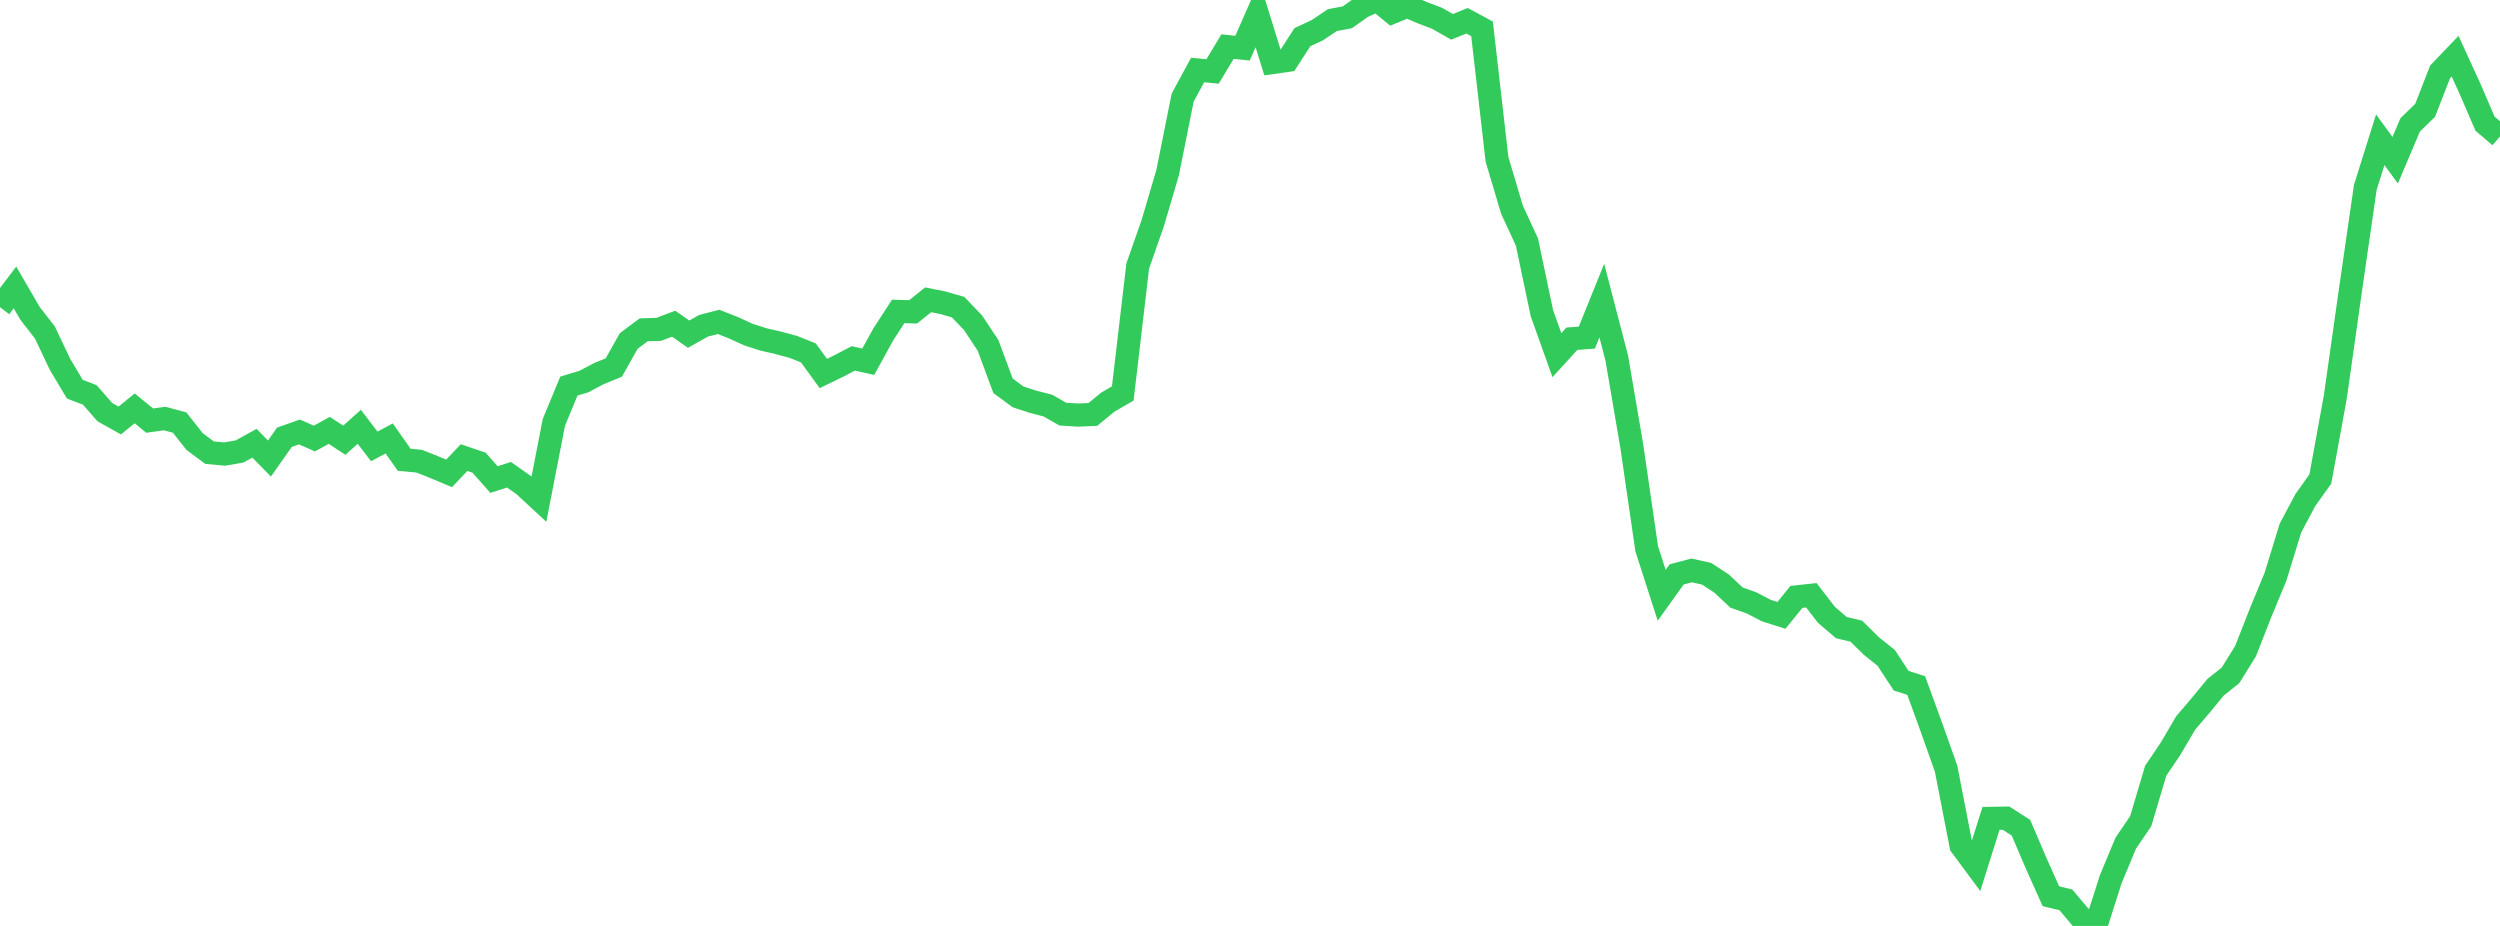 <?xml version="1.0" standalone="no"?>
<!DOCTYPE svg PUBLIC "-//W3C//DTD SVG 1.1//EN" "http://www.w3.org/Graphics/SVG/1.1/DTD/svg11.dtd">

<svg width="135" height="50" viewBox="0 0 135 50" preserveAspectRatio="none" 
  xmlns="http://www.w3.org/2000/svg"
  xmlns:xlink="http://www.w3.org/1999/xlink">


<polyline points="0.0, 16.589 0.808, 15.521 1.617, 16.914 2.425, 17.955 3.234, 19.663 4.042, 21.016 4.85, 21.327 5.659, 22.253 6.467, 22.706 7.275, 22.052 8.084, 22.713 8.892, 22.601 9.701, 22.819 10.509, 23.844 11.317, 24.444 12.126, 24.519 12.934, 24.381 13.743, 23.935 14.551, 24.761 15.359, 23.613 16.168, 23.326 16.976, 23.68 17.784, 23.24 18.593, 23.773 19.401, 23.047 20.21, 24.106 21.018, 23.676 21.826, 24.828 22.635, 24.903 23.443, 25.224 24.251, 25.563 25.06, 24.709 25.868, 24.984 26.677, 25.896 27.485, 25.635 28.293, 26.206 29.102, 26.955 29.91, 22.803 30.719, 20.849 31.527, 20.605 32.335, 20.178 33.144, 19.848 33.952, 18.413 34.76, 17.81 35.569, 17.786 36.377, 17.479 37.186, 18.045 37.994, 17.591 38.802, 17.382 39.611, 17.7 40.419, 18.07 41.228, 18.329 42.036, 18.515 42.844, 18.734 43.653, 19.057 44.461, 20.169 45.269, 19.776 46.078, 19.353 46.886, 19.534 47.695, 18.061 48.503, 16.817 49.311, 16.84 50.12, 16.19 50.928, 16.352 51.737, 16.585 52.545, 17.429 53.353, 18.648 54.162, 20.83 54.97, 21.428 55.778, 21.694 56.587, 21.902 57.395, 22.364 58.204, 22.413 59.012, 22.381 59.82, 21.717 60.629, 21.248 61.437, 14.366 62.246, 12.056 63.054, 9.313 63.862, 5.275 64.671, 3.78 65.479, 3.859 66.287, 2.517 67.096, 2.601 67.904, 0.763 68.713, 3.376 69.521, 3.261 70.329, 2.007 71.138, 1.63 71.946, 1.087 72.754, 0.935 73.563, 0.362 74.371, 0.0 75.18, 0.666 75.988, 0.337 76.796, 0.681 77.605, 0.99 78.413, 1.449 79.222, 1.121 80.03, 1.558 80.838, 8.604 81.647, 11.322 82.455, 13.071 83.263, 16.915 84.072, 19.179 84.88, 18.293 85.689, 18.231 86.497, 16.231 87.305, 19.336 88.114, 24.074 88.922, 29.632 89.731, 32.145 90.539, 31.018 91.347, 30.803 92.156, 30.982 92.964, 31.51 93.772, 32.268 94.581, 32.555 95.389, 32.974 96.198, 33.23 97.006, 32.233 97.814, 32.145 98.623, 33.196 99.431, 33.89 100.24, 34.083 101.048, 34.879 101.856, 35.527 102.665, 36.761 103.473, 37.016 104.281, 39.23 105.09, 41.511 105.898, 45.668 106.707, 46.759 107.515, 44.192 108.323, 44.179 109.132, 44.697 109.94, 46.591 110.749, 48.396 111.557, 48.592 112.365, 49.55 113.174, 50.0 113.982, 47.473 114.79, 45.532 115.599, 44.34 116.407, 41.623 117.216, 40.423 118.024, 39.043 118.832, 38.096 119.641, 37.112 120.449, 36.467 121.257, 35.165 122.066, 33.104 122.874, 31.151 123.683, 28.519 124.491, 26.998 125.299, 25.865 126.108, 21.43 126.916, 15.722 127.725, 10.124 128.533, 7.547 129.341, 8.65 130.15, 6.743 130.958, 5.956 131.766, 3.879 132.575, 3.034 133.383, 4.8 134.192, 6.679 135.0, 7.368" fill="none" stroke="#32ca5b" stroke-width="1.25"/>

</svg>